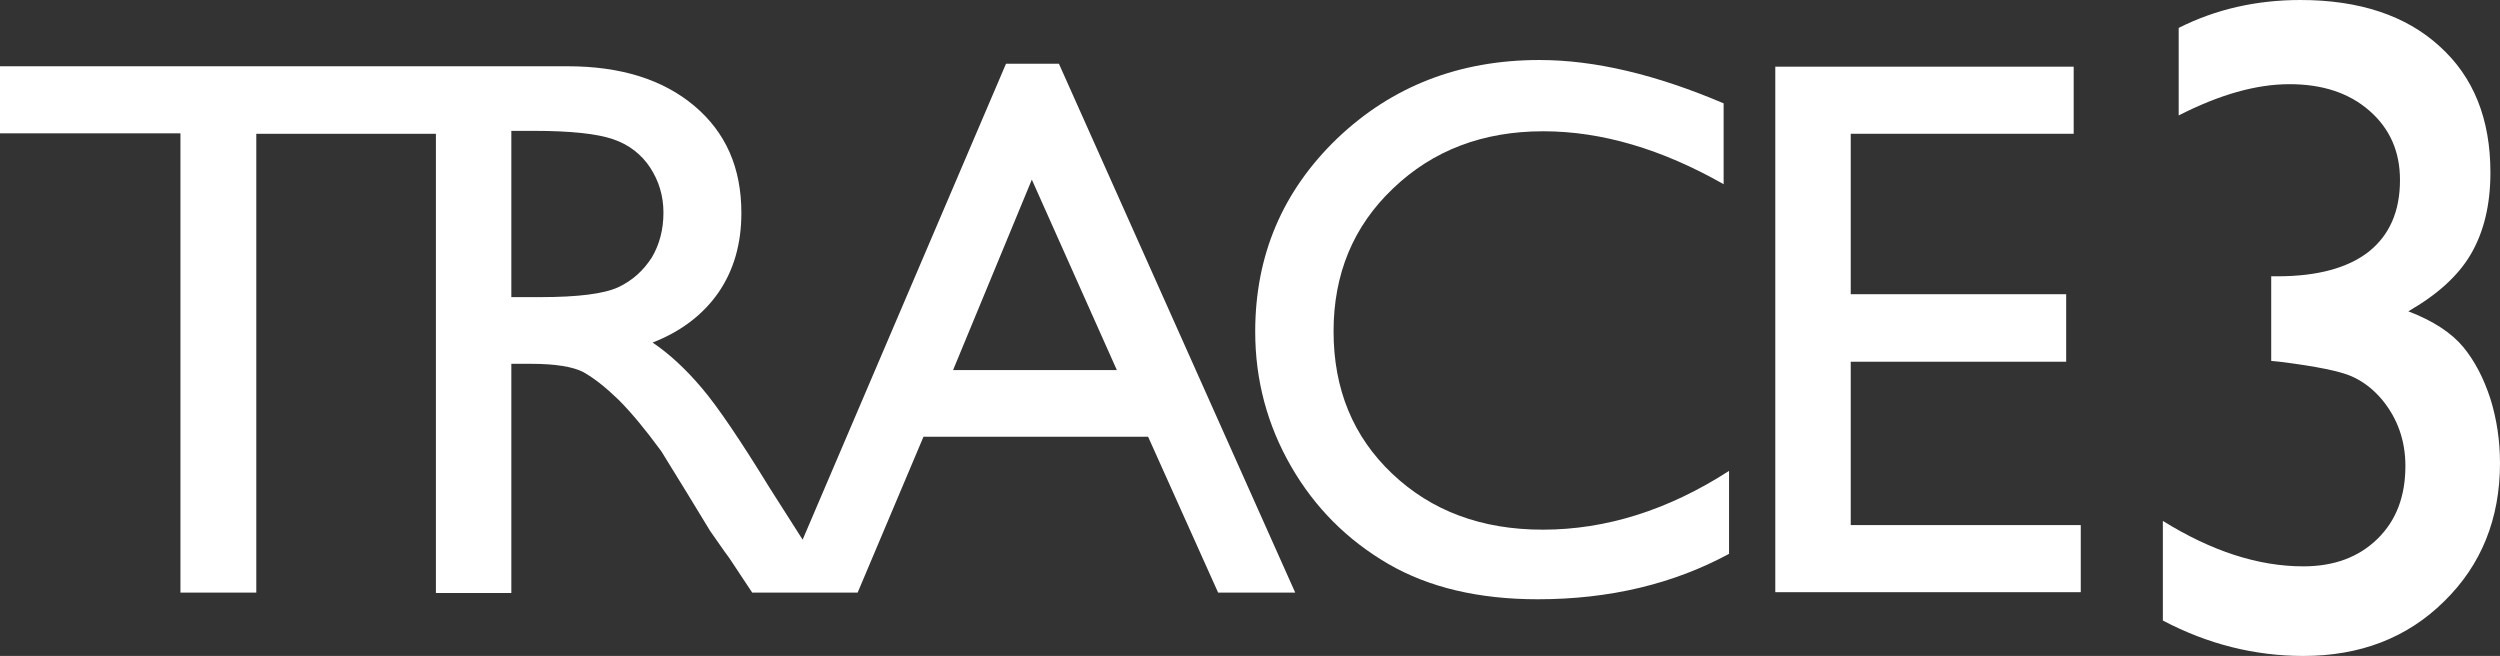 <?xml version="1.0" encoding="utf-8"?>
<!-- Generator: Adobe Illustrator 24.2.3, SVG Export Plug-In . SVG Version: 6.00 Build 0)  -->
<svg version="1.1" id="layer" xmlns="http://www.w3.org/2000/svg" xmlns:xlink="http://www.w3.org/1999/xlink" x="0px" y="0px"
	 viewBox="0 0 599.9 157.4" style="enable-background:new 0 0 599.9 157.4;" xml:space="preserve">
<rect x="0" y="0" width="599.9" height="157.4" fill="#333333" stroke="none"/>
<style type="text/css">
	.st0{fill:#FFFFFF;}
</style>
<g>
	<path class="st0" d="M414.9,113v19.9c-13.3,7.2-28.6,10.9-45.9,10.9c-14.1,0-26.1-2.8-35.9-8.5c-9.8-5.7-17.6-13.5-23.3-23.4
		c-5.7-9.9-8.6-20.7-8.6-32.3c0-18.4,6.6-33.8,19.7-46.4c13.1-12.5,29.3-18.8,48.5-18.8c13.3,0,28,3.5,44.2,10.4v19.4
		c-14.8-8.4-29.2-12.7-43.3-12.7c-14.5,0-26.5,4.6-36,13.7c-9.6,9.1-14.3,20.6-14.3,34.3c0,13.9,4.7,25.3,14.1,34.2
		c9.4,8.9,21.4,13.4,36.1,13.4C385.4,127.1,400.3,122.4,414.9,113"/>
	<polygon class="st0" points="426,16 497.6,16 497.6,32.1 444.1,32.1 444.1,70.6 495.8,70.6 495.8,86.8 444.1,86.8 444.1,126 
		499.3,126 499.3,142.1 426,142.1 	"/>
	<path class="st0" d="M545.2,66.3h1.3c9.6,0,16.9-2,21.9-5.9c5-4,7.5-9.7,7.5-17.2c0-6.8-2.4-12.3-7.3-16.6
		c-4.9-4.3-11.3-6.4-19.2-6.4c-8,0-16.8,2.5-26.6,7.5v-21C531.7,2.2,541.5,0,552,0c14.1,0,25.3,3.7,33.4,11.1
		c8.2,7.4,12.2,17.5,12.2,30.3c0,7.8-1.6,14.3-4.7,19.6c-3.1,5.3-8.2,9.8-15,13.7c6,2.3,10.4,5.2,13.2,8.6c2.8,3.4,4.9,7.5,6.5,12.4
		c1.5,4.8,2.3,10,2.3,15.4c0,13.4-4.5,24.5-13.4,33.2c-8.9,8.8-20.2,13.1-33.8,13.1c-11.6,0-22.9-2.8-33.7-8.5V125
		c11.6,7.2,22.8,10.9,33.7,10.9c7.4,0,13.3-2.2,17.8-6.6s6.7-10.2,6.7-17.5c0-6.1-1.9-11.4-5.6-15.9c-2.2-2.6-4.6-4.4-7.3-5.6
		c-2.7-1.2-8.4-2.4-17.3-3.5l-2-0.2V66.3H545.2z"/>
	<path class="st0" d="M254.1,15.3h-12.7l-48.8,114.2l-7.9-12.4c-7-11.4-12.4-19.4-16.3-24c-3.9-4.6-7.8-8.2-11.8-10.9
		c6.9-2.7,12.1-6.7,15.8-12c3.7-5.4,5.5-11.7,5.5-19.1c0-10.8-3.7-19.3-11.3-25.7c-7.5-6.3-17.6-9.5-30.4-9.5h-31.6H0V32h43.3v110.2
		h18.2V32.1h43.1v110.2h18.1v-55h4.7c5.9,0,10.1,0.7,12.6,2c2.5,1.4,5.3,3.6,8.4,6.6c3.1,3.1,6.5,7.2,10.3,12.4l6.1,9.9l5.6,9.2
		l3.5,5c0.5,0.7,0.9,1.2,1.1,1.5l5.5,8.3h25.3l15.8-37.4h53.9l16.8,37.4h18.5L254.1,15.3z M148.4,68.9c-3.4,1.6-9.7,2.4-18.8,2.4
		h-6.9V31.4h5.4c8.9,0,15.2,0.7,19,2s6.8,3.6,8.9,6.8c2.1,3.2,3.2,6.8,3.2,10.8s-0.9,7.6-2.8,10.8C154.4,64.9,151.8,67.3,148.4,68.9
		 M228.7,88.8l18.9-45.7L268,88.8H228.7z"/>
</g>
</svg>
